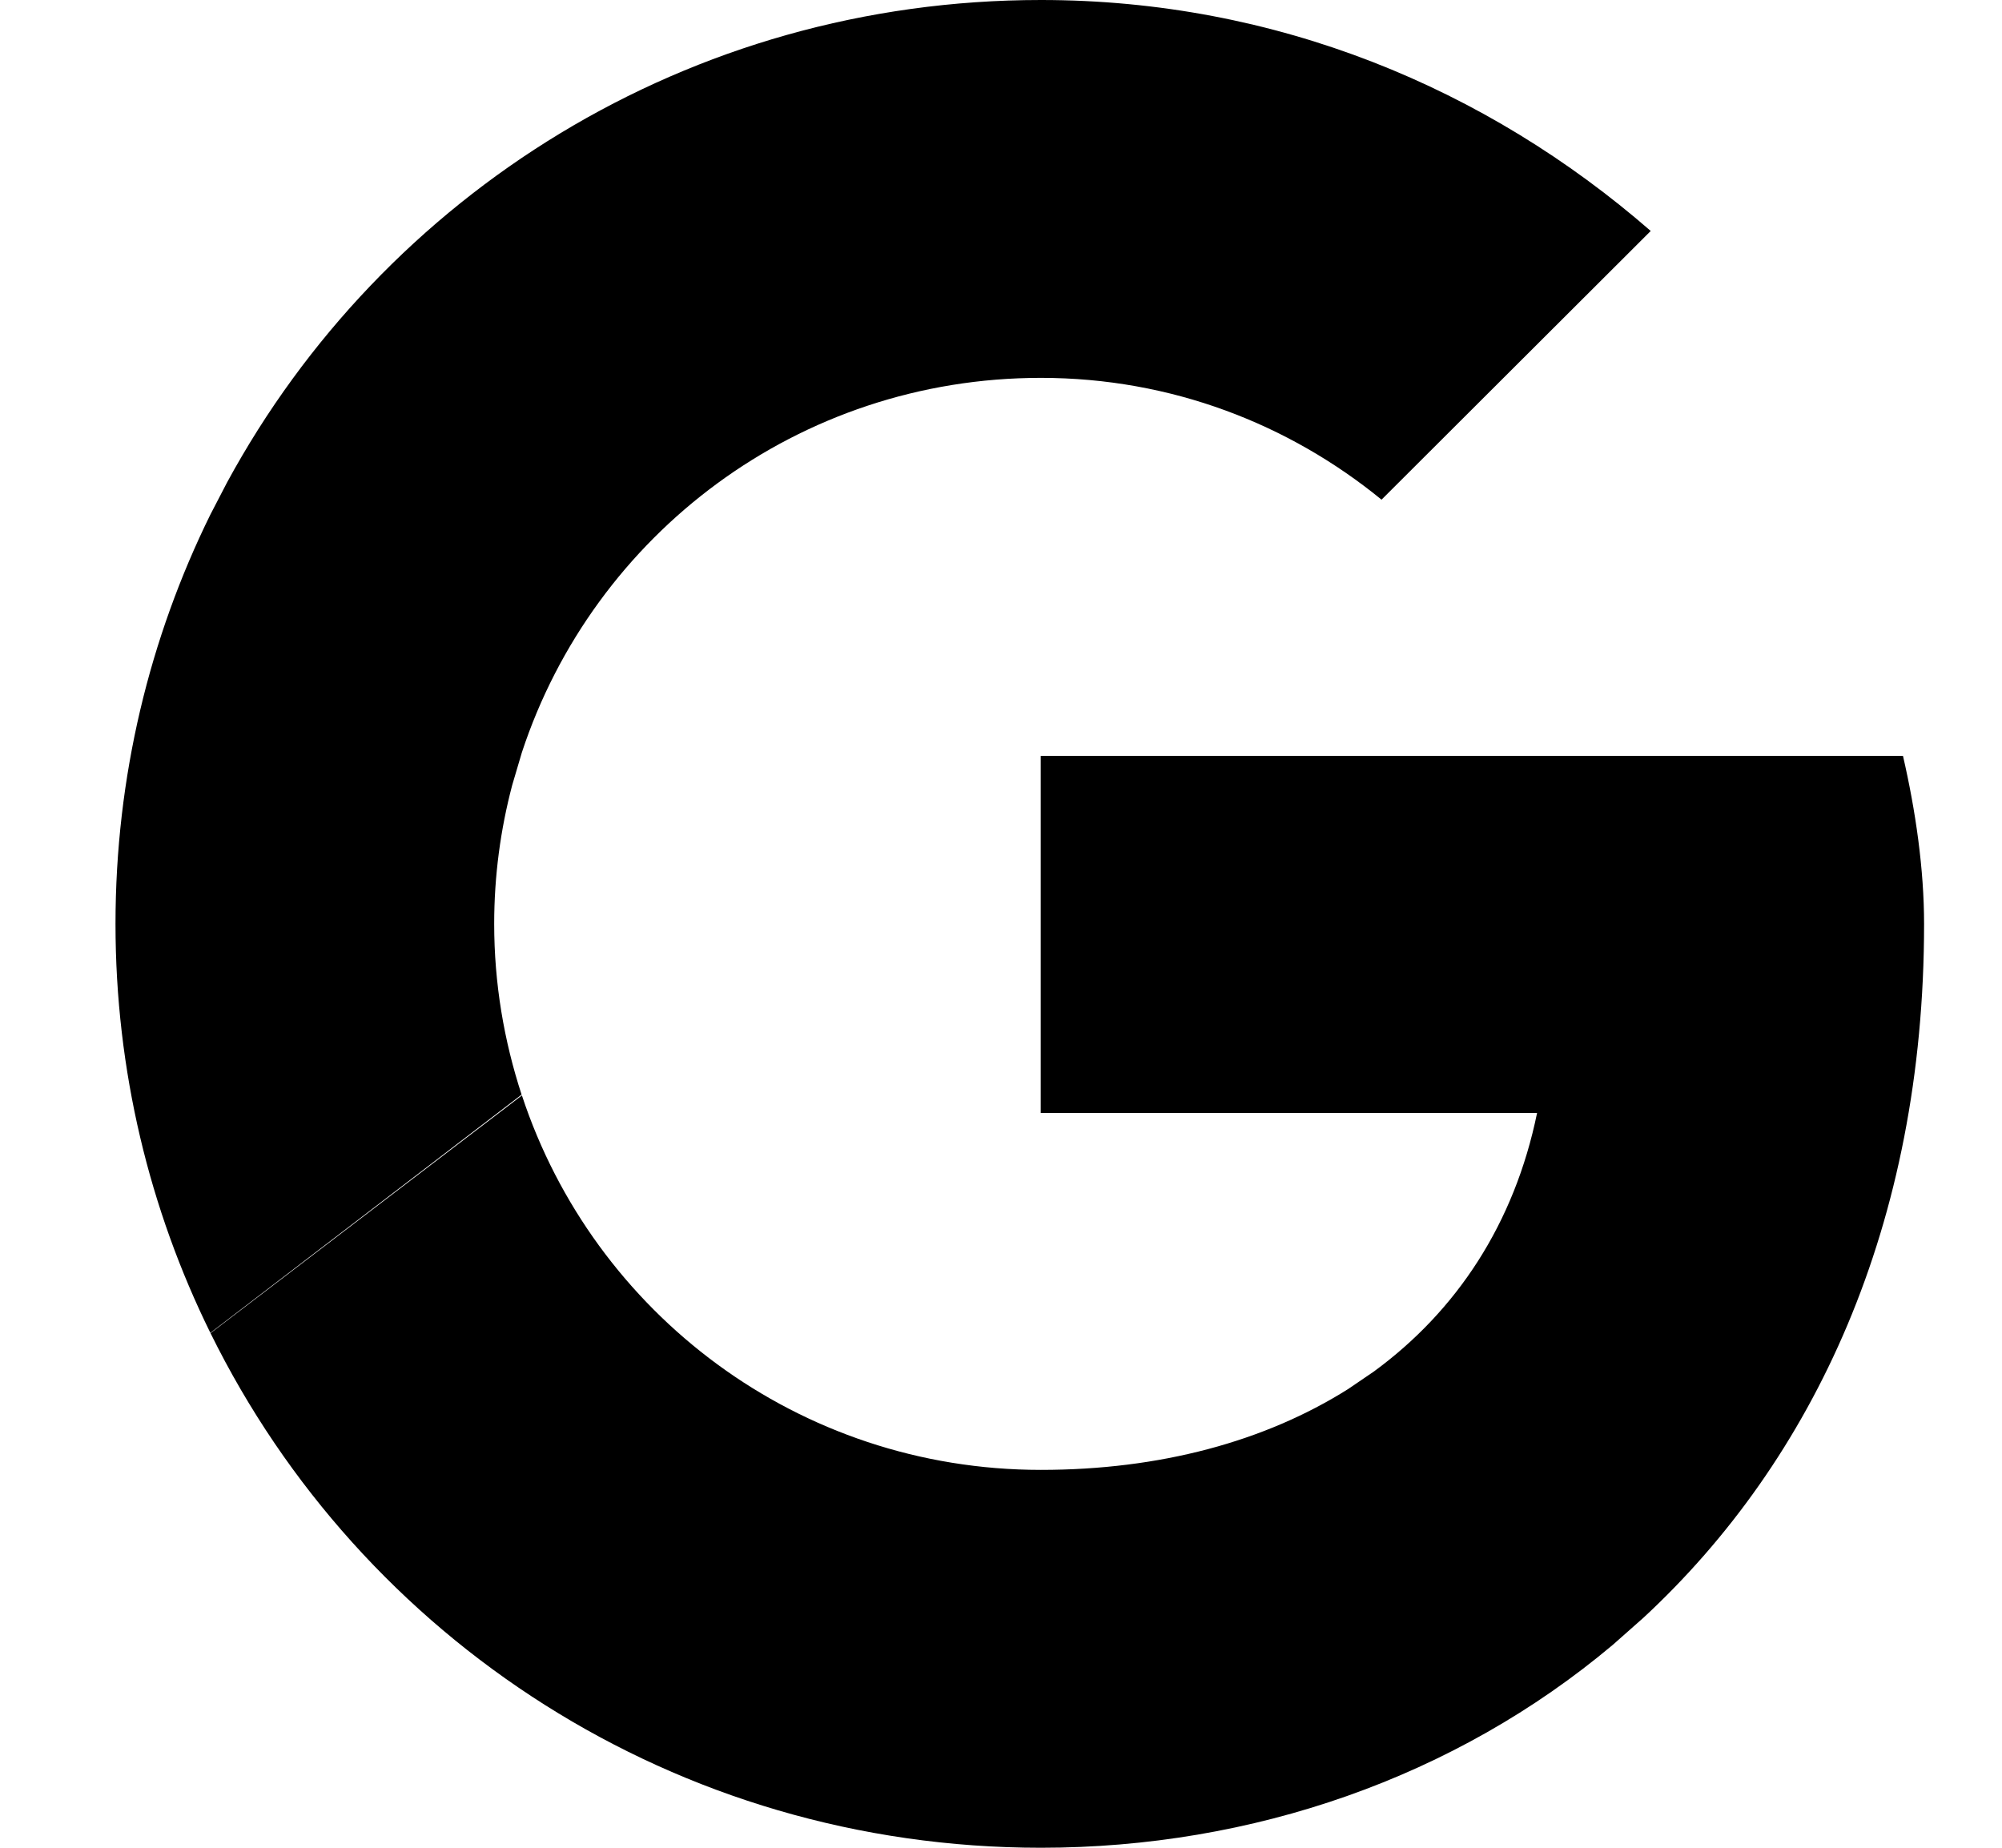 <svg width="13" height="12" xmlns="http://www.w3.org/2000/svg"><path d="M10.473 10.682C9.449 11.543 8.133 12 6.759 12c-2.374 0-4.415-1.358-5.392-3.342l2.022-1.544c.466 1.414 1.794 2.432 3.37 2.432.772 0 1.454-.184 1.995-.525l.166-.113c.539-.394.914-.962 1.061-1.68h-3.223V4.909h5.599c.082.355.137.736.137 1.091 0 1.956-.717 3.481-1.821 4.505zM6.759 0c1.529 0 2.895.573 3.96 1.5L8.971 3.245c-.601-.491-1.366-.791-2.212-.791-1.576 0-2.904 1.017-3.37 2.432l-.063.213C3.25 5.387 3.209 5.688 3.209 6c0 .388.064.76.178 1.109L1.366 8.656C.972 7.856.75 6.955.75 6c0-.956.222-1.858.616-2.658l.109-.21C2.49 1.263 4.469 0 6.759 0z" fill="#000" fill-rule="evenodd"/></svg>
